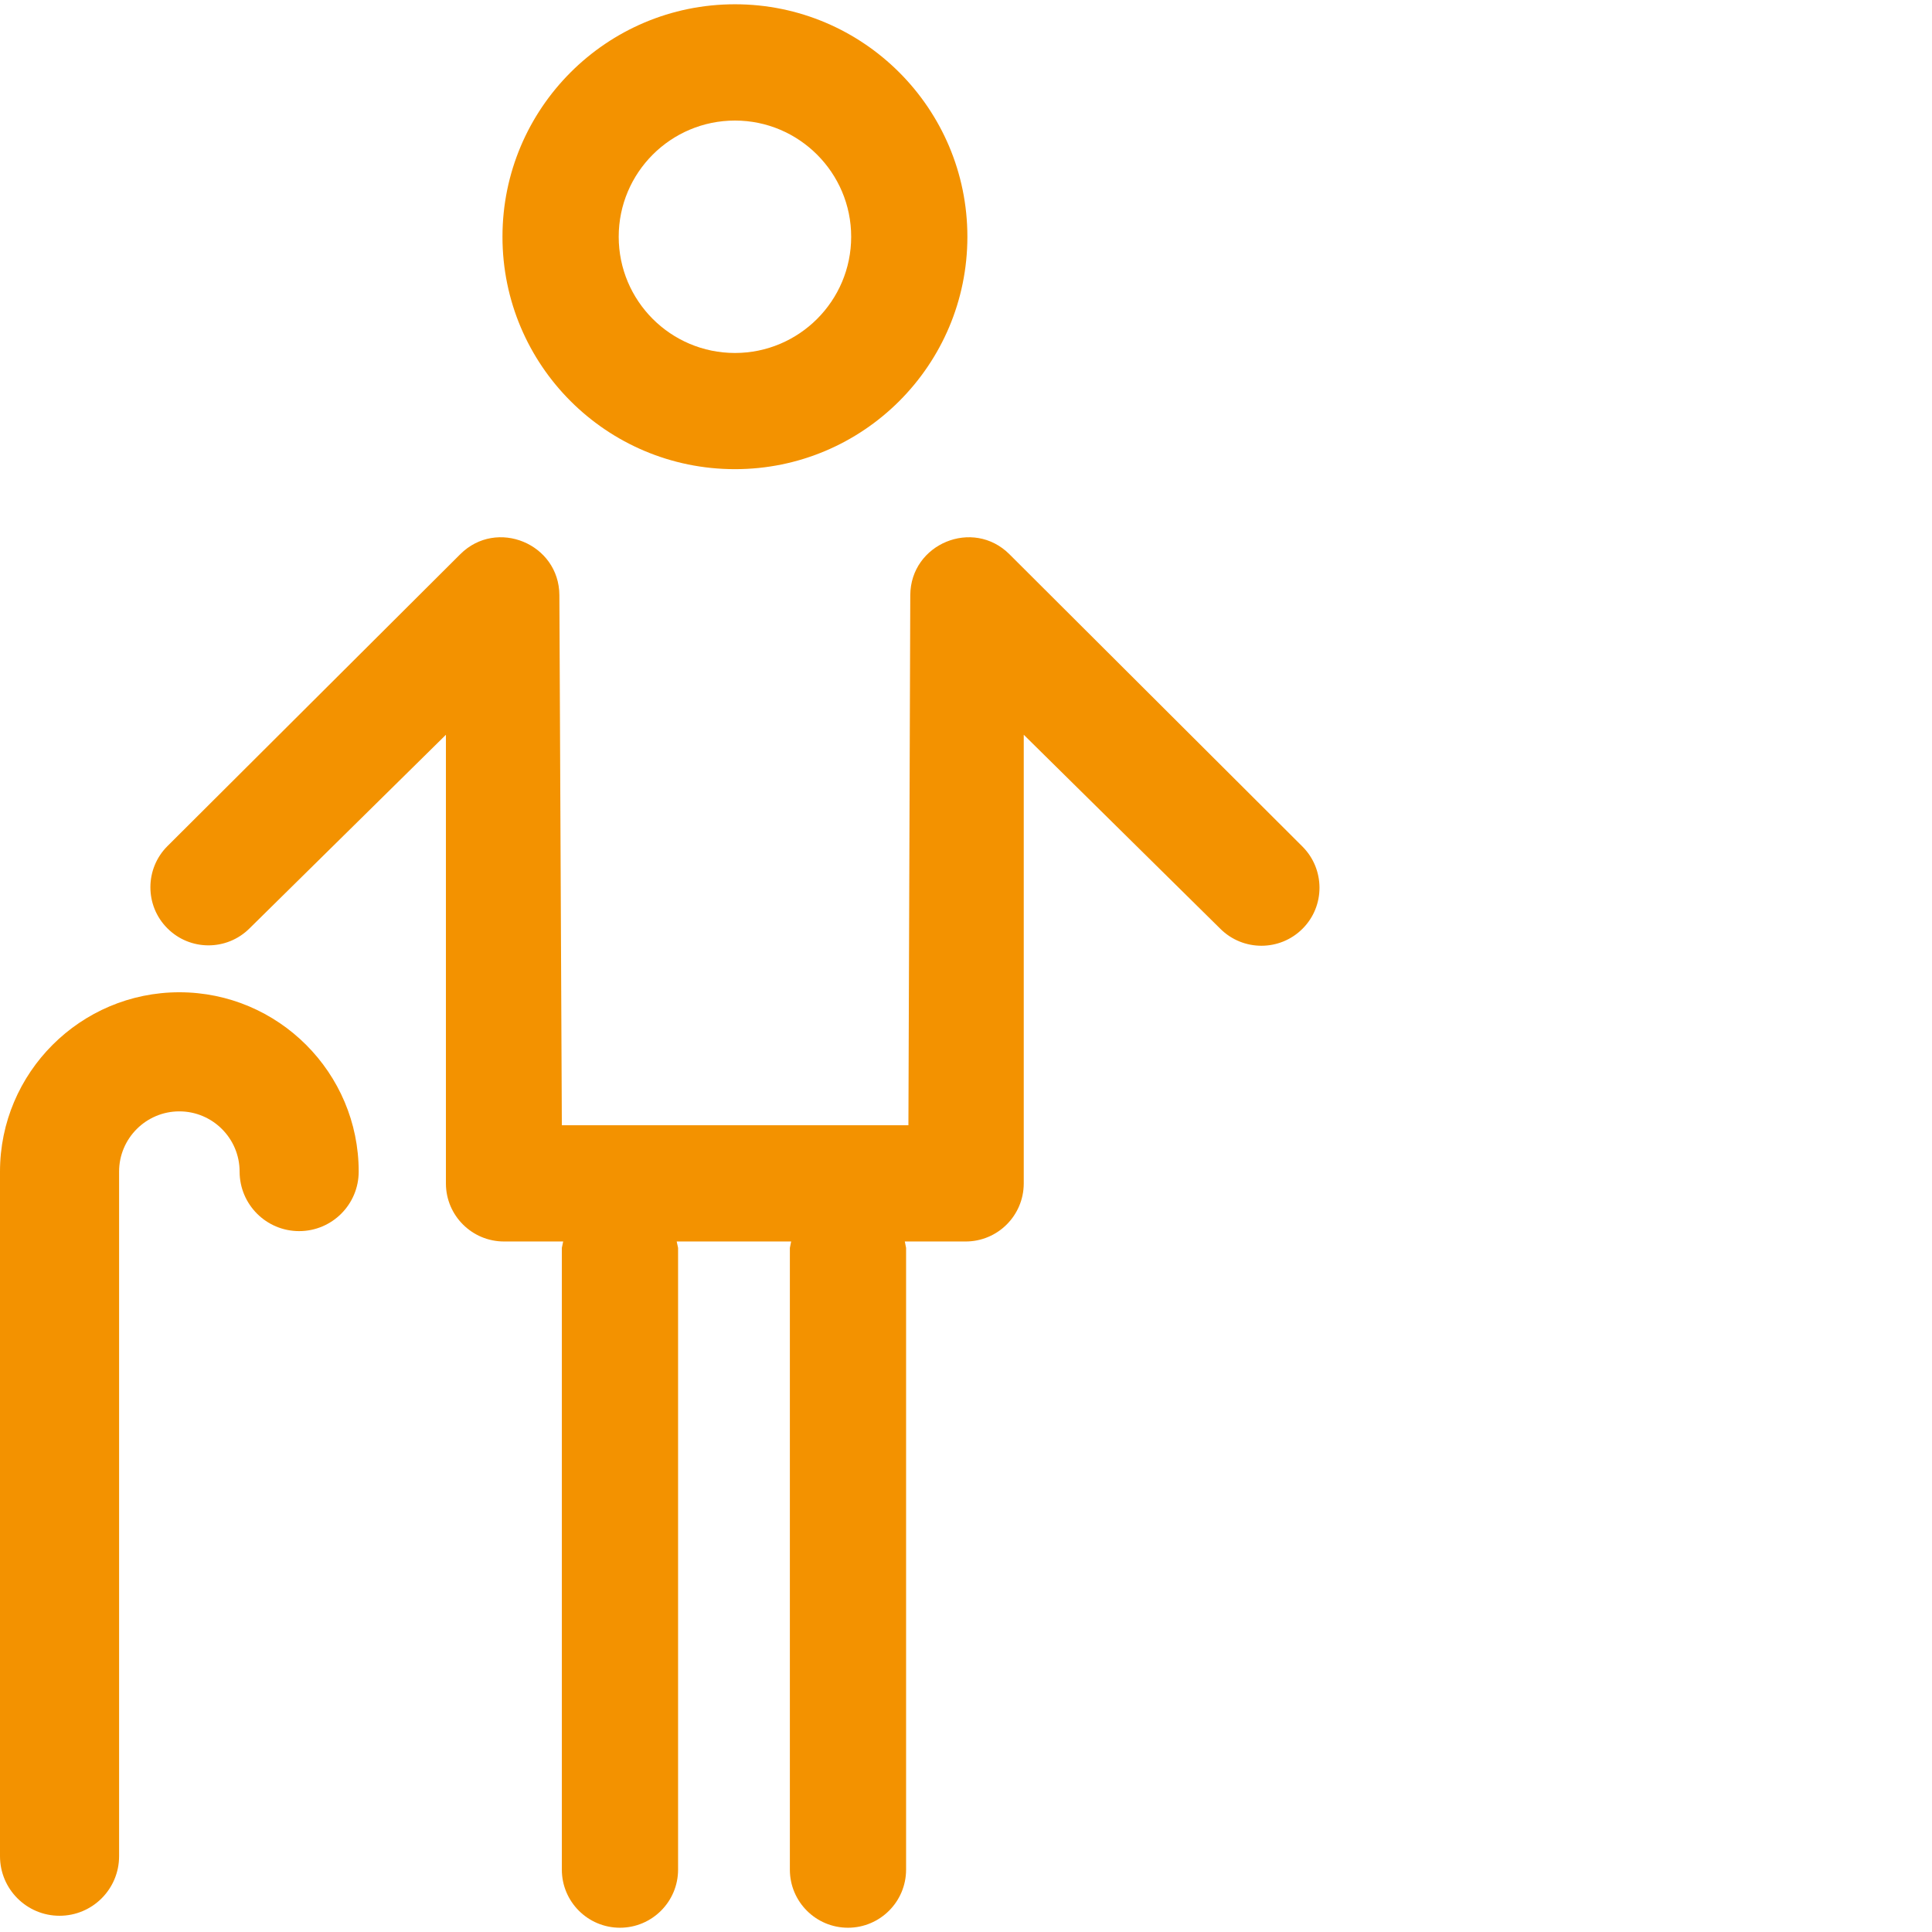 <?xml version="1.0" encoding="utf-8"?>
<!DOCTYPE svg PUBLIC "-//W3C//DTD SVG 1.1//EN" "http://www.w3.org/Graphics/SVG/1.1/DTD/svg11.dtd">
<svg xmlns="http://www.w3.org/2000/svg" xmlns:xlink="http://www.w3.org/1999/xlink" version="1.1" id="Ebene_1" x="0px" y="0px" width="60" height="60" viewBox="0 0 240 240" enable-background="new 0 0 240 240" xml:space="preserve">
<g>
	<path fill="#F39200" d="M91.3,58.281c15.932,0,28.872-12.925,28.872-28.872c0-15.935-12.94-28.878-28.872-28.878   c-15.957,0-28.881,12.943-28.881,28.878C62.418,45.356,75.343,58.281,91.3,58.281z M91.3,14.976   c7.955,0,14.436,6.478,14.436,14.433c0,7.974-6.48,14.439-14.436,14.439c-7.979,0-14.442-6.466-14.442-14.439   C76.857,21.454,83.32,14.976,91.3,14.976z"/>
	<path fill="#F39200" d="M161.792,105.158l-36.397-36.309c-4.523-4.512-12.28-1.307-12.317,5.086l-0.231,65.846H69.794   l-0.306-65.846c-0.03-6.393-7.796-9.598-12.314-5.086l-36.375,36.26c-2.815,2.808-2.824,7.393-0.013,10.202   c2.809,2.827,7.385,2.833,10.208,0.019l24.4-24.055v55.765c0.015,3.969,3.245,7.182,7.219,7.182h7.348l-0.167,0.793v77.238   c0,3.986,3.232,7.217,7.223,7.217c3.968,0,7.216-3.23,7.216-7.217v-77.238l-0.171-0.793h14.217l-0.159,0.793v77.238   c0,3.986,3.233,7.217,7.22,7.217c3.975,0,7.217-3.23,7.217-7.217v-77.238l-0.159-0.793h7.562c3.966,0,7.198-3.213,7.214-7.182   V91.274l24.421,24.104c2.827,2.814,7.402,2.808,10.214-0.012C164.628,112.551,164.604,107.966,161.792,105.158z"/>
	<path fill="#F39200" d="M22.279,123.263C9.995,123.263,0,133.255,0,145.537v85.049c0,4.085,3.312,7.397,7.397,7.397   s7.397-3.312,7.397-7.397v-85.049c0-4.124,3.357-7.479,7.484-7.479c4.128,0,7.487,3.355,7.487,7.479   c0,4.085,3.312,7.397,7.397,7.397s7.397-3.312,7.397-7.397C44.562,133.255,34.565,123.263,22.279,123.263z"/>
</g>
</svg>
